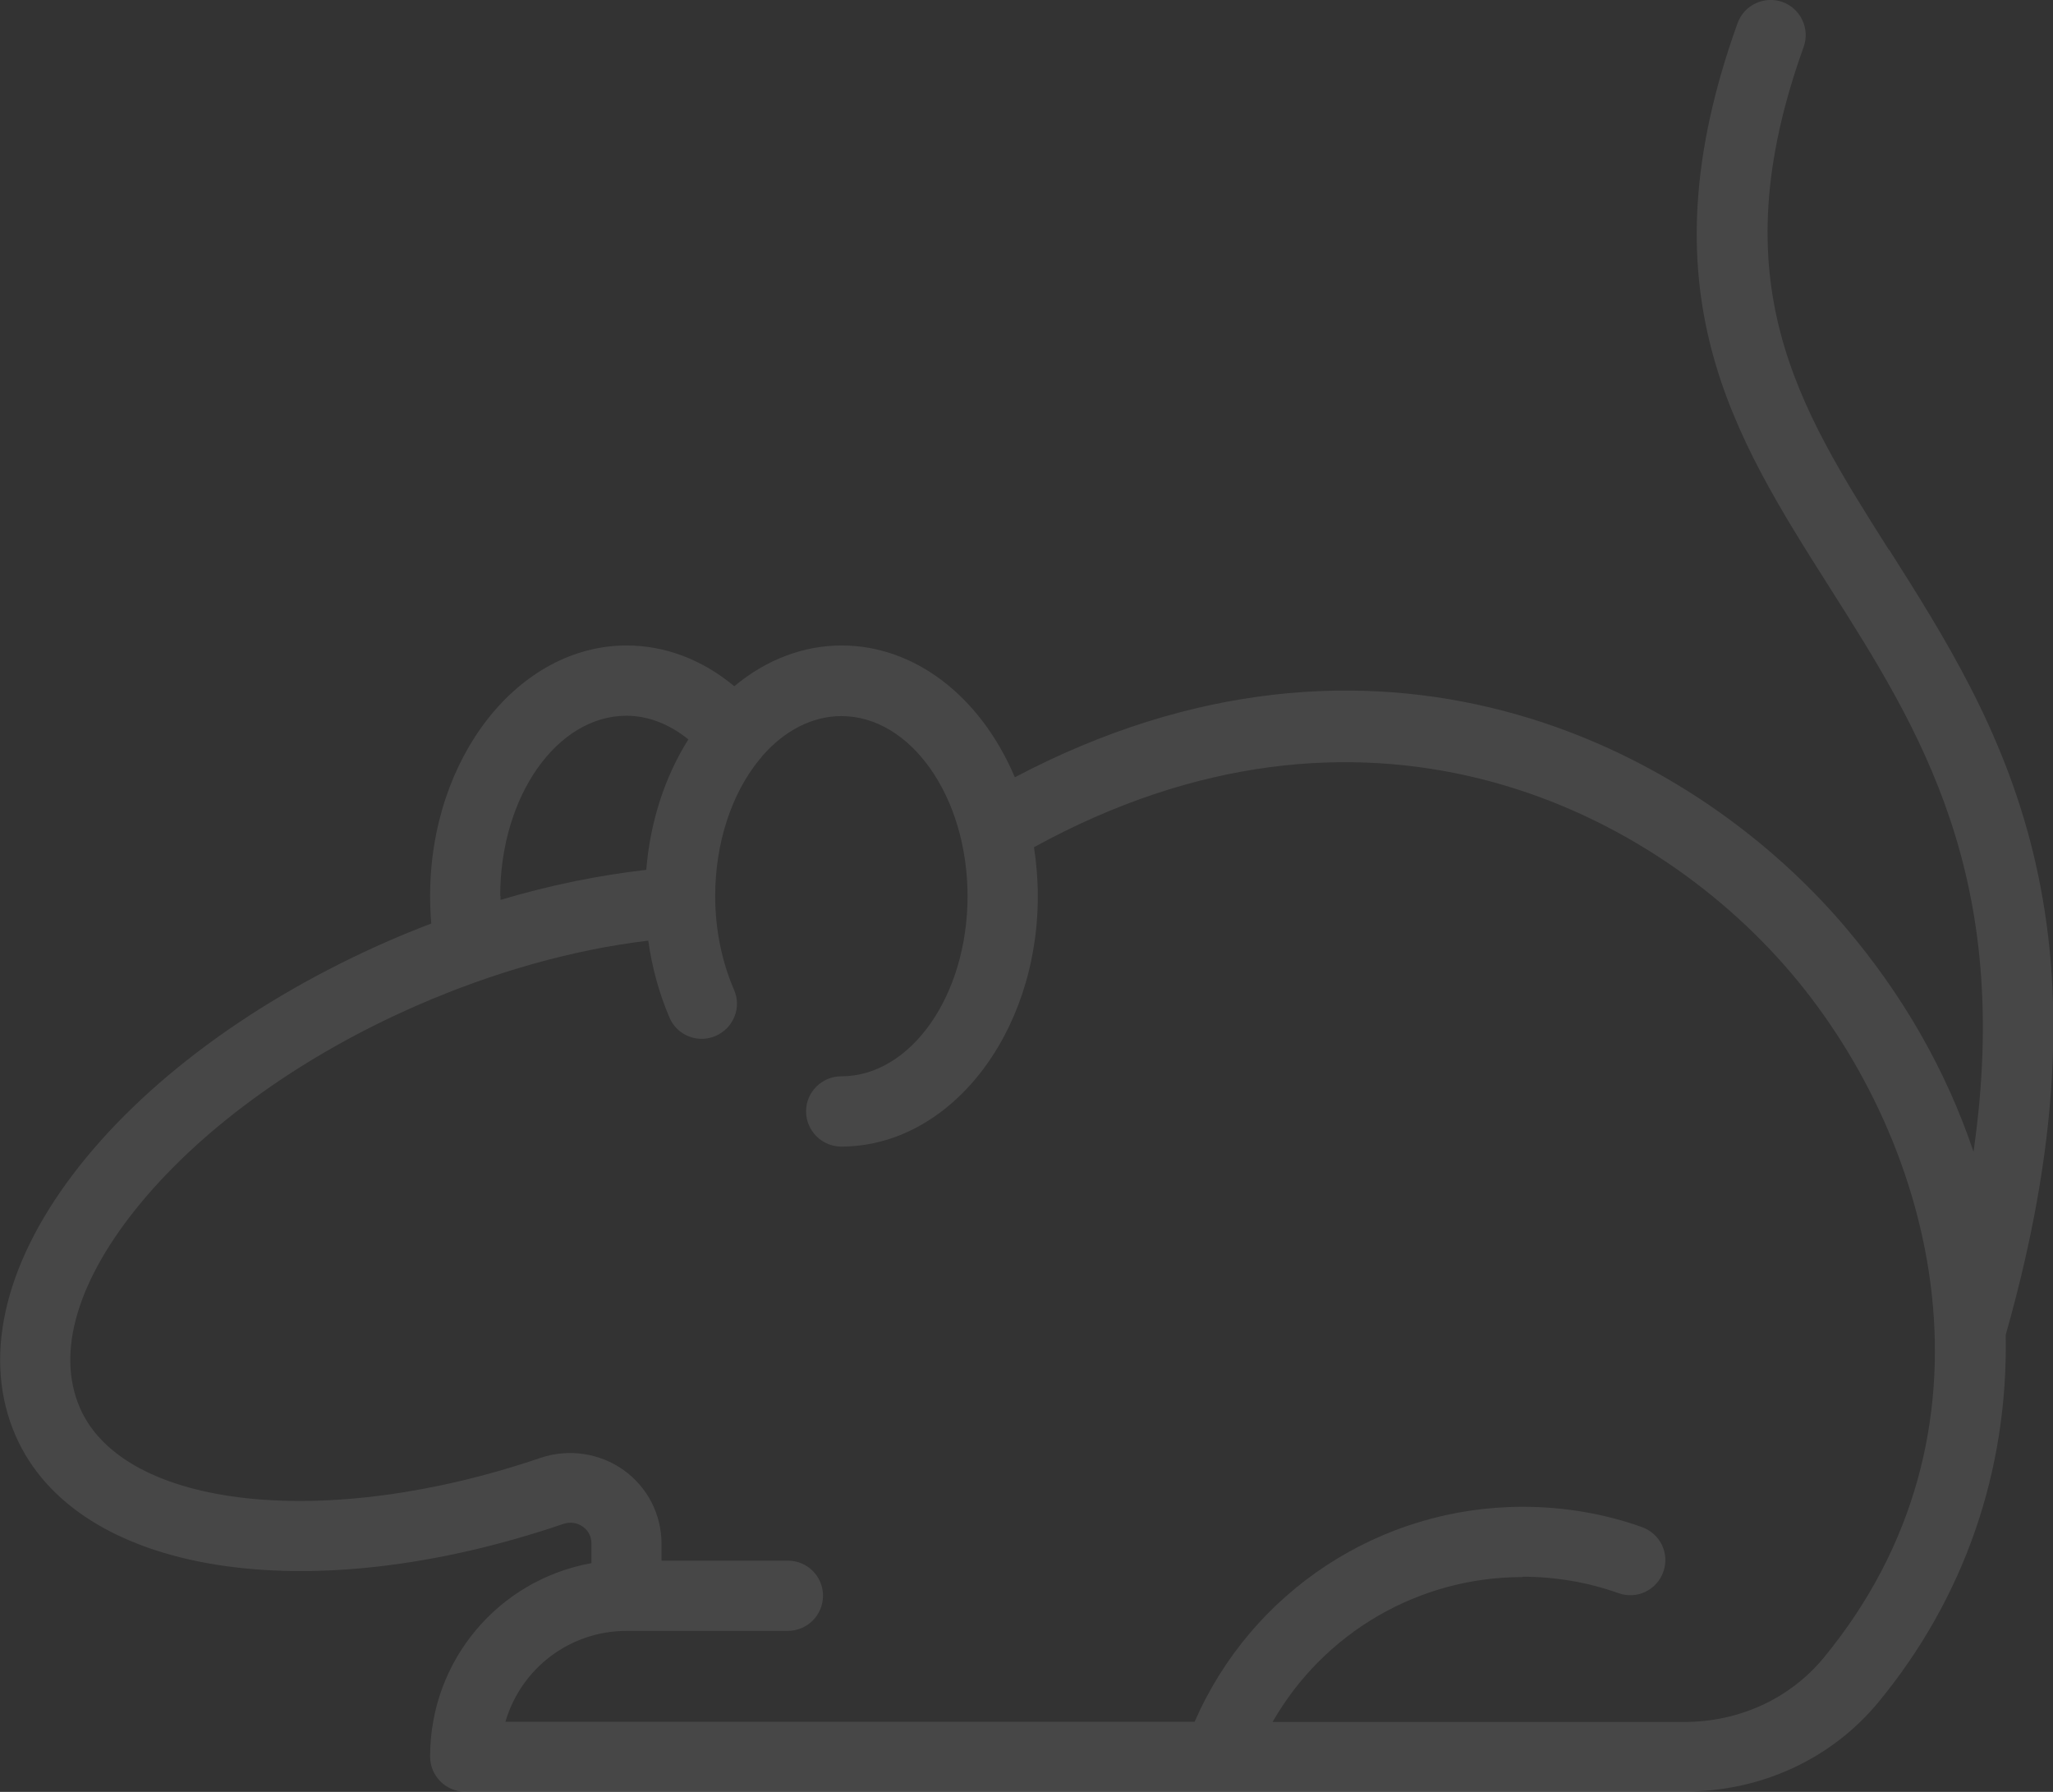 <?xml version="1.0" encoding="UTF-8"?><svg id="Layer_1" xmlns="http://www.w3.org/2000/svg" viewBox="0 0 122.43 106.85"><rect x="0" y="0" width="122.43" height="106.85" fill="#333333" stroke="none"/><defs><style>.cls-1{fill:#fff;opacity:.1;stroke-width:0px;}</style></defs><path class="cls-1" d="M112.64,32.79l-.14.09h0l.14-.1c-5.43-8.57-10.12-15.97-5.08-29.98.39-1.09-.18-2.29-1.26-2.68-1.09-.39-2.29.18-2.68,1.26-5.74,15.95-.28,24.55,5.49,33.65,5.38,8.48,10.94,17.25,8.58,33.65-1.63-4.85-4.22-9.38-7.7-13.46-9.5-11.13-28.14-20.11-49.47-8.87-2.06-4.86-6-7.86-10.32-7.86-2.29,0-4.5.84-6.41,2.43-1.91-1.59-4.13-2.43-6.42-2.43-6.46,0-11.72,6.7-11.72,14.93,0,.54.02,1.1.07,1.65-.97.37-1.77.7-2.53,1.03-7.99,3.49-14.68,8.44-18.84,13.93-4.18,5.52-5.39,11.06-3.42,15.58,3.61,8.27,17.35,10.48,32.67,5.26.4-.13.82-.08,1.16.17.19.13.51.44.51,1v1.17c-5.57,1.01-9.6,5.82-9.62,11.48v.06c0,1.15.94,2.09,2.09,2.09.05,0,.1,0,.16-.01h.04s44.64,0,44.64,0c.05,0,.08,0,.19,0h27.72c4.53,0,8.73-1.94,11.53-5.33,5.11-6.2,7.74-13.77,7.59-21.9,7.03-24.78-.4-36.48-6.95-46.82ZM90.8,94.02c1.96,0,3.89.33,5.72.98.53.19,1.1.16,1.6-.08s.89-.67,1.07-1.19c.19-.53.16-1.1-.08-1.6-.24-.5-.67-.88-1.19-1.07-2.28-.81-4.67-1.21-7.11-1.21-8.5,0-16.17,5.03-19.57,12.82H30.14c.94-3.21,3.87-5.42,7.22-5.42h9.62c1.16,0,2.1-.94,2.1-2.1s-.94-2.09-2.1-2.09h-7.53v-.99c0-1.77-.83-3.38-2.26-4.41-1.43-1.02-3.28-1.29-4.95-.73-12.78,4.36-24.84,3.05-27.47-2.97-1.45-3.33-.15-7.68,3.66-12.27,3.84-4.61,9.68-8.78,16.43-11.73,4.57-2,9.34-3.34,13.8-3.87.23,1.64.66,3.18,1.27,4.6.22.51.63.91,1.15,1.11.52.21,1.09.19,1.6-.03.51-.22.91-.63,1.12-1.15.21-.52.2-1.09-.03-1.61-.73-1.68-1.12-3.61-1.12-5.58,0-3.12.96-6.09,2.63-8.13.07-.08.14-.15.18-.22,1.33-1.53,3.01-2.38,4.71-2.38,4.15,0,7.53,4.82,7.53,10.74s-3.38,10.74-7.53,10.74c-1.16,0-2.1.94-2.1,2.09s.94,2.1,2.1,2.1c6.46,0,11.72-6.7,11.72-14.93,0-.98-.08-1.97-.23-2.92,19.47-10.69,36.46-2.68,45.11,7.45,8.74,10.25,13.09,27.41,1.98,40.89-2,2.42-5.02,3.82-8.3,3.82h-24.56c3.06-5.34,8.73-8.64,14.89-8.64ZM29.83,53.42c0-5.92,3.38-10.74,7.53-10.74,1.28,0,2.55.49,3.69,1.41-1.41,2.24-2.28,4.93-2.51,7.78-2.84.32-5.77.92-8.69,1.79,0-.08,0-.16,0-.24Z"/></svg>